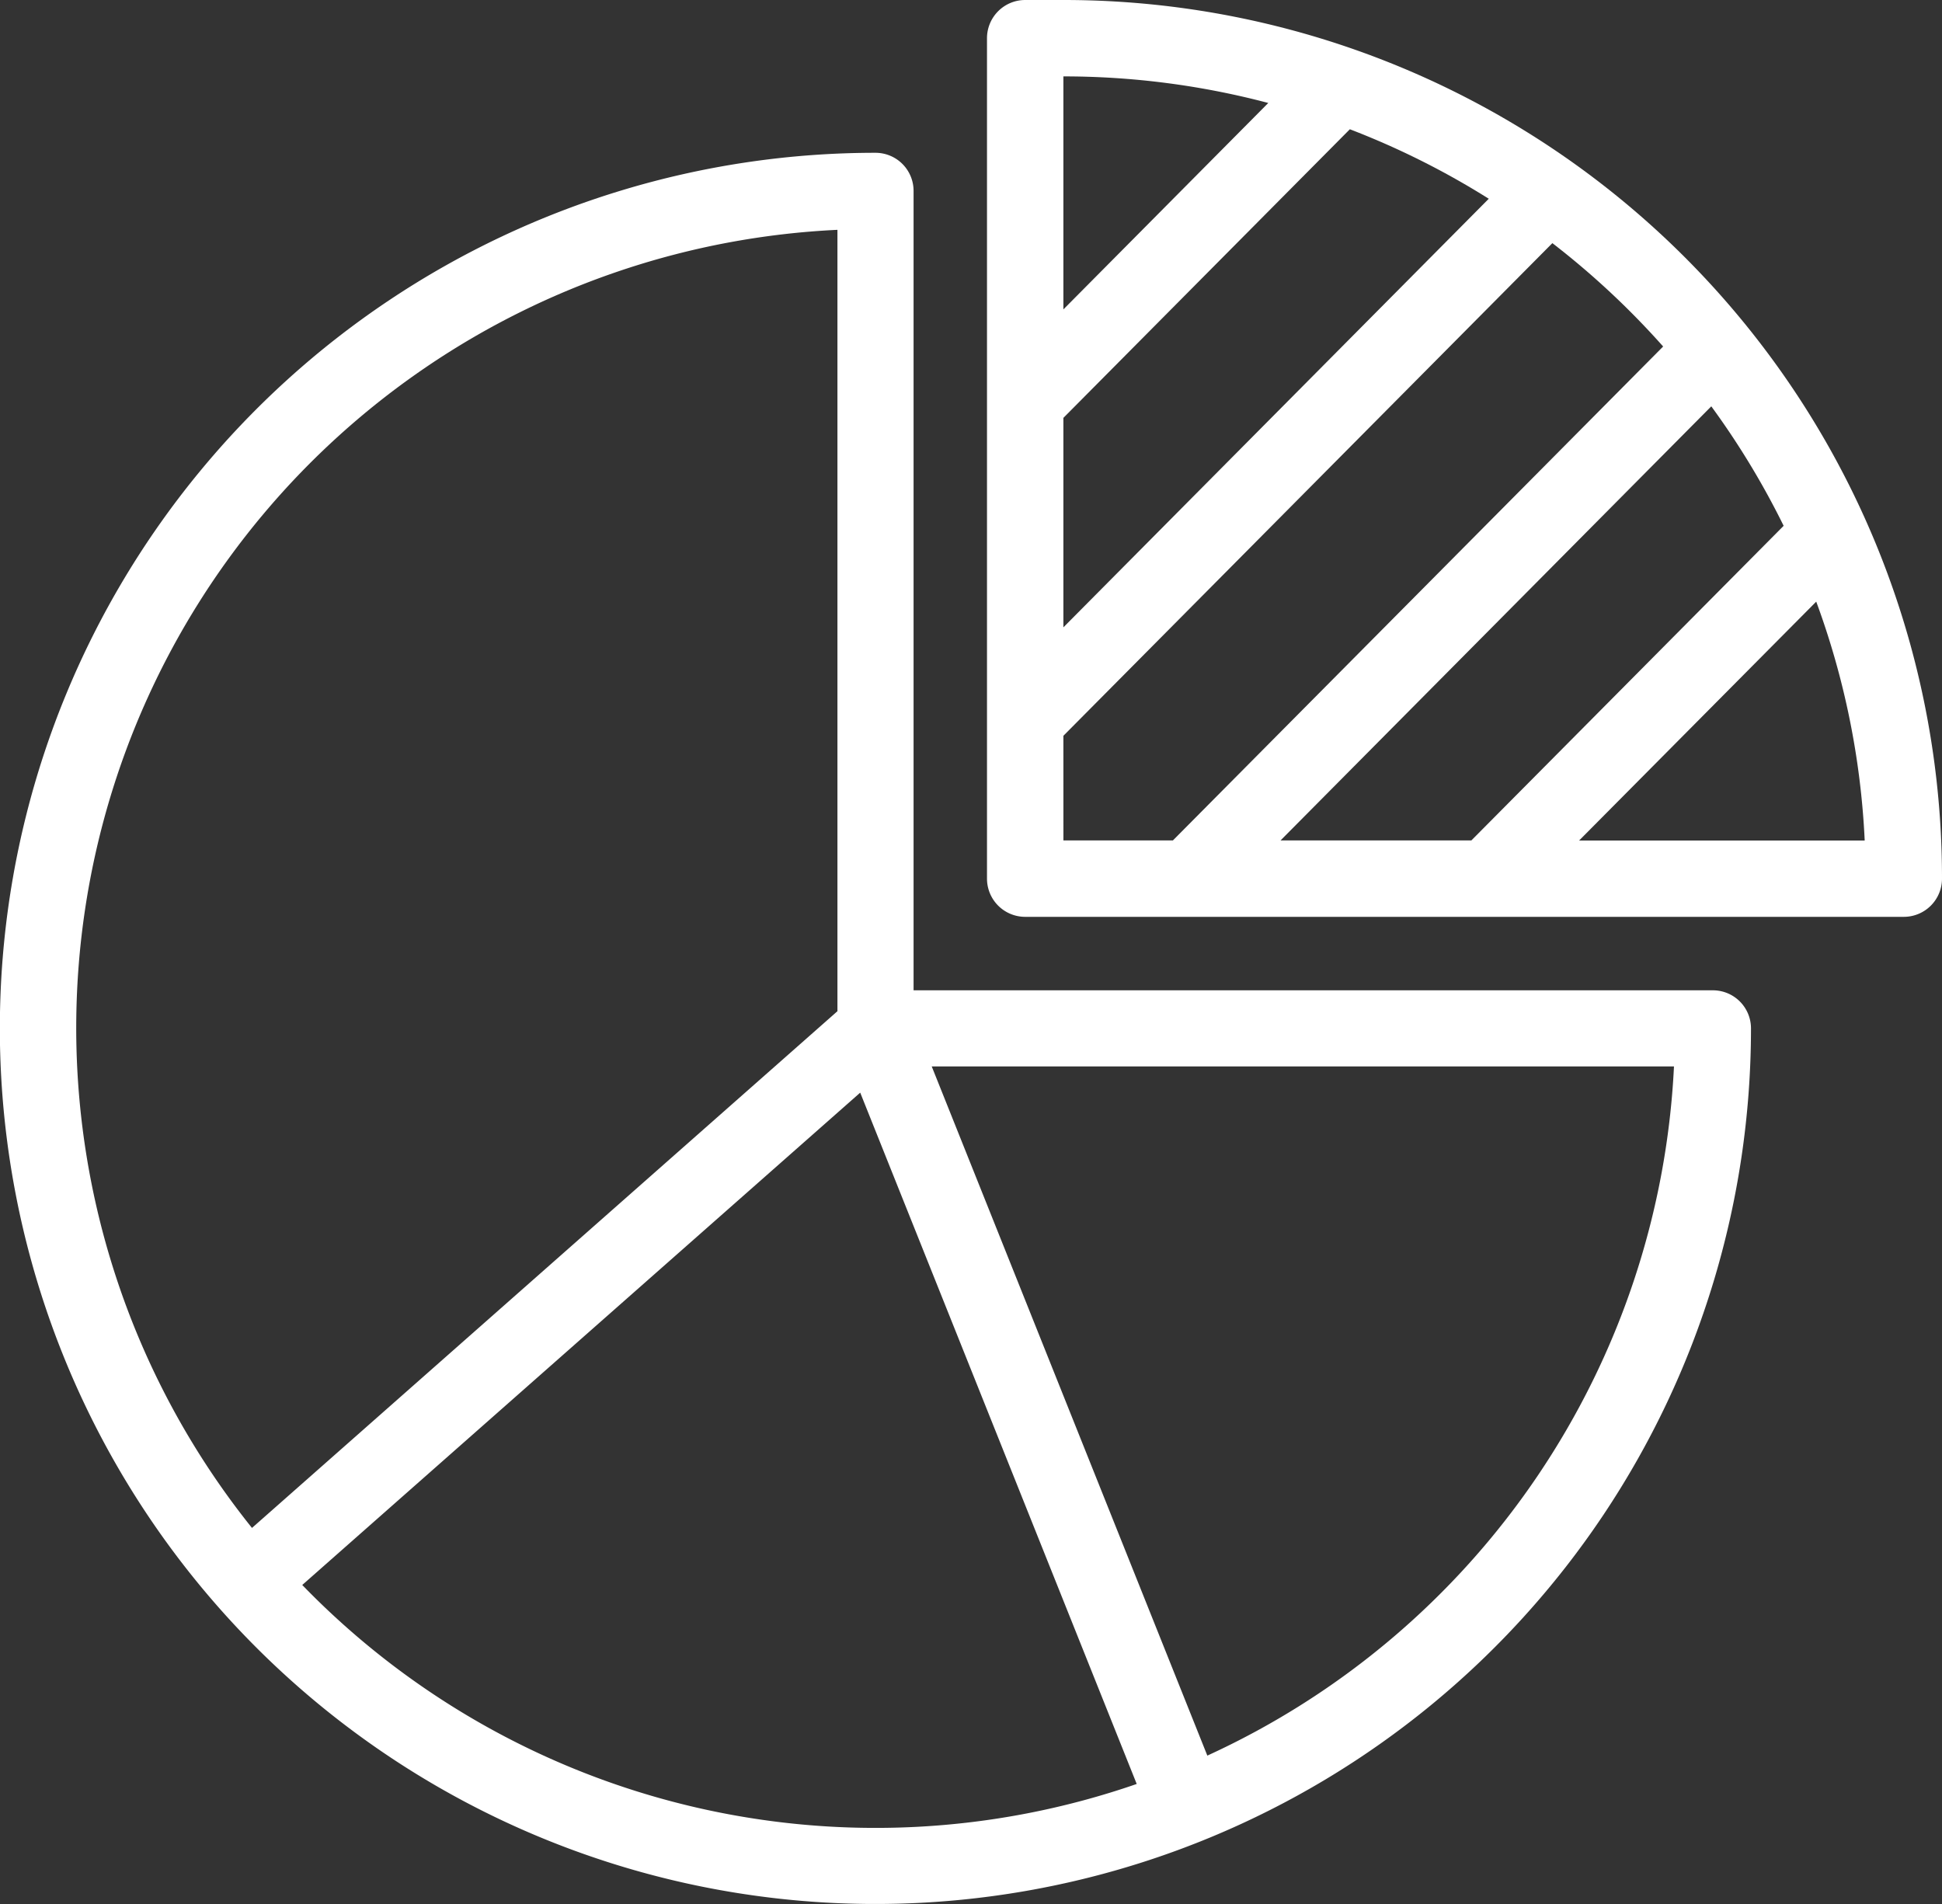 <svg xmlns="http://www.w3.org/2000/svg" width="81.6" height="80" viewBox="0 0 81.6 80">
  <rect x="0" y="0" width="81.6" height="80" fill="#333333" stroke="none"/>
  <g id="pie-graphic" transform="translate(0 -5)">
    <path id="Path_66" data-name="Path 66" d="M263.21,5h-1.605A1.605,1.605,0,0,0,260,6.605V41.918a1.605,1.605,0,0,0,1.605,1.605h36.918a1.605,1.605,0,0,0,1.605-1.605A36.9,36.9,0,0,0,263.21,5Zm9.124,35.313,18.1-18.24a33.743,33.743,0,0,1,3.04,5.02l-13.122,13.22ZM263.21,22.558l12.037-12.127a33.62,33.62,0,0,1,5.837,2.92L263.21,31.359Zm8.61-13.232L263.21,18V8.21A33.64,33.64,0,0,1,271.82,9.327Zm-8.61,26.59,20.546-20.7a33.993,33.993,0,0,1,4.655,4.343l-20.6,20.754h-4.6Zm21.67,4.4,9.963-10.037a33.487,33.487,0,0,1,2.037,10.037Z" transform="translate(-218.528)" fill="#fff"/>
    <path id="Path_67" data-name="Path 67" d="M71.975,80.19H38.387V46.6a1.6,1.6,0,0,0-1.6-1.6A36.79,36.79,0,1,0,73.574,81.79,1.6,1.6,0,0,0,71.975,80.19ZM35.188,48.237V81.068l-24.6,21.711a33.572,33.572,0,0,1,24.6-54.542ZM12.7,105.176,36.145,84.49l11.618,29.047A33.531,33.531,0,0,1,12.7,105.176Zm38.03,7.169L39.15,83.389H70.338A33.647,33.647,0,0,1,50.732,112.345Z" transform="translate(0 -33.58)" fill="#fff"/>
  </g>
</svg>
